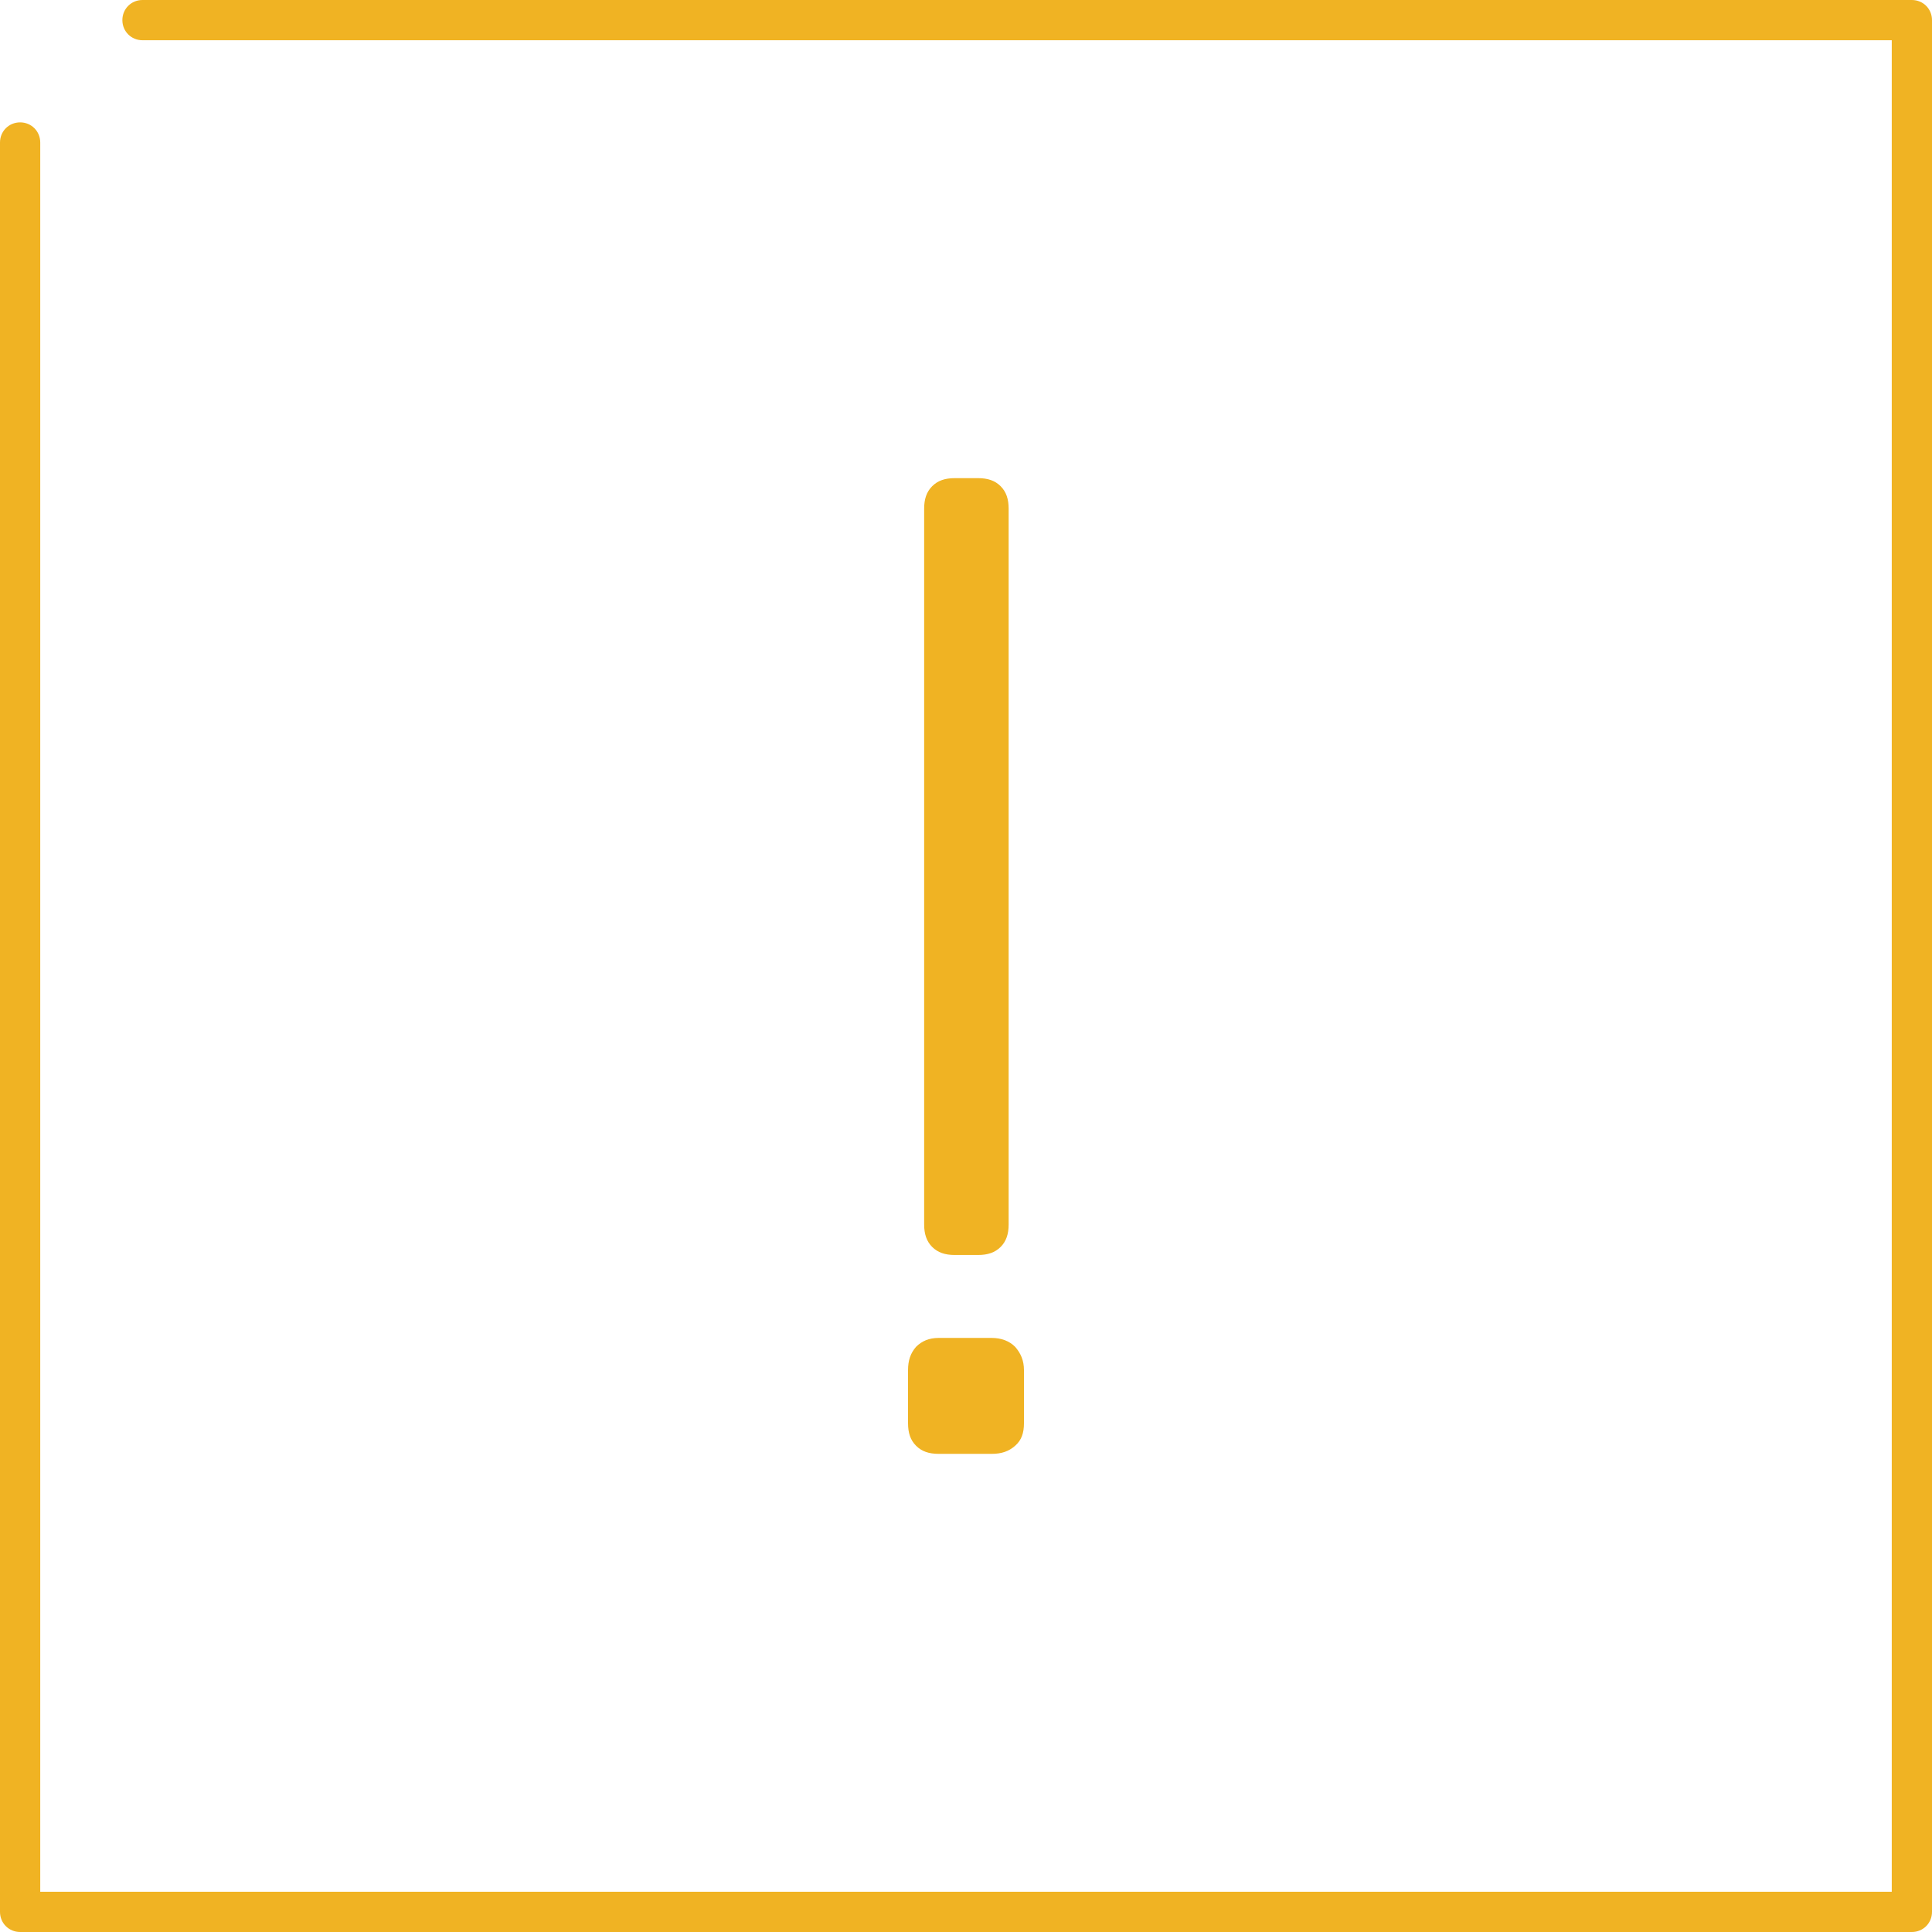 <?xml version="1.0" encoding="utf-8" ?>
<!DOCTYPE svg PUBLIC "-//W3C//DTD SVG 1.1//EN" "http://www.w3.org/Graphics/SVG/1.1/DTD/svg11.dtd">
<svg xmlns="http://www.w3.org/2000/svg" width="53" height="53" viewBox="0 0 53 53" fill="none"><g clip-path="url('#clip0_4669_26047')"><path d="M24.91 37.587V39.044C24.91 39.309 24.976 39.508 25.131 39.662C25.286 39.817 25.484 39.883 25.749 39.883H27.207C27.472 39.883 27.671 39.817 27.847 39.662C28.024 39.508 28.09 39.309 28.09 39.044V37.587C28.09 37.322 28.002 37.123 27.847 36.946C27.693 36.791 27.472 36.703 27.207 36.703H25.749C25.484 36.703 25.286 36.791 25.131 36.946C24.976 37.123 24.91 37.322 24.91 37.587Z" fill="#F0B323"/><path d="M26.831 34.428C27.096 34.428 27.295 34.361 27.45 34.207C27.604 34.052 27.67 33.853 27.67 33.588V13.956C27.67 13.691 27.604 13.493 27.45 13.338C27.295 13.183 27.096 13.117 26.831 13.117H26.191C25.926 13.117 25.727 13.183 25.572 13.338C25.418 13.493 25.352 13.691 25.352 13.956V33.588C25.352 33.853 25.418 34.052 25.572 34.207C25.727 34.361 25.926 34.428 26.191 34.428H26.831Z" fill="#F0B323"/><path d="M52.448 0H3.909C3.6 0 3.357 0.243 3.357 0.552C3.357 0.861 3.6 1.104 3.909 1.104H51.896V51.896H1.104V3.909C1.104 3.6 0.861 3.357 0.552 3.357C0.243 3.357 0 3.6 0 3.909V52.448C0 52.757 0.243 53 0.552 53H52.448C52.757 53 53 52.757 53 52.448V0.552C53 0.243 52.757 0 52.448 0Z" fill="#F0B323"/></g><defs><clipPath id="clip0_4669_26047"><rect width="53" height="53" fill="white"/></clipPath></defs></svg>
